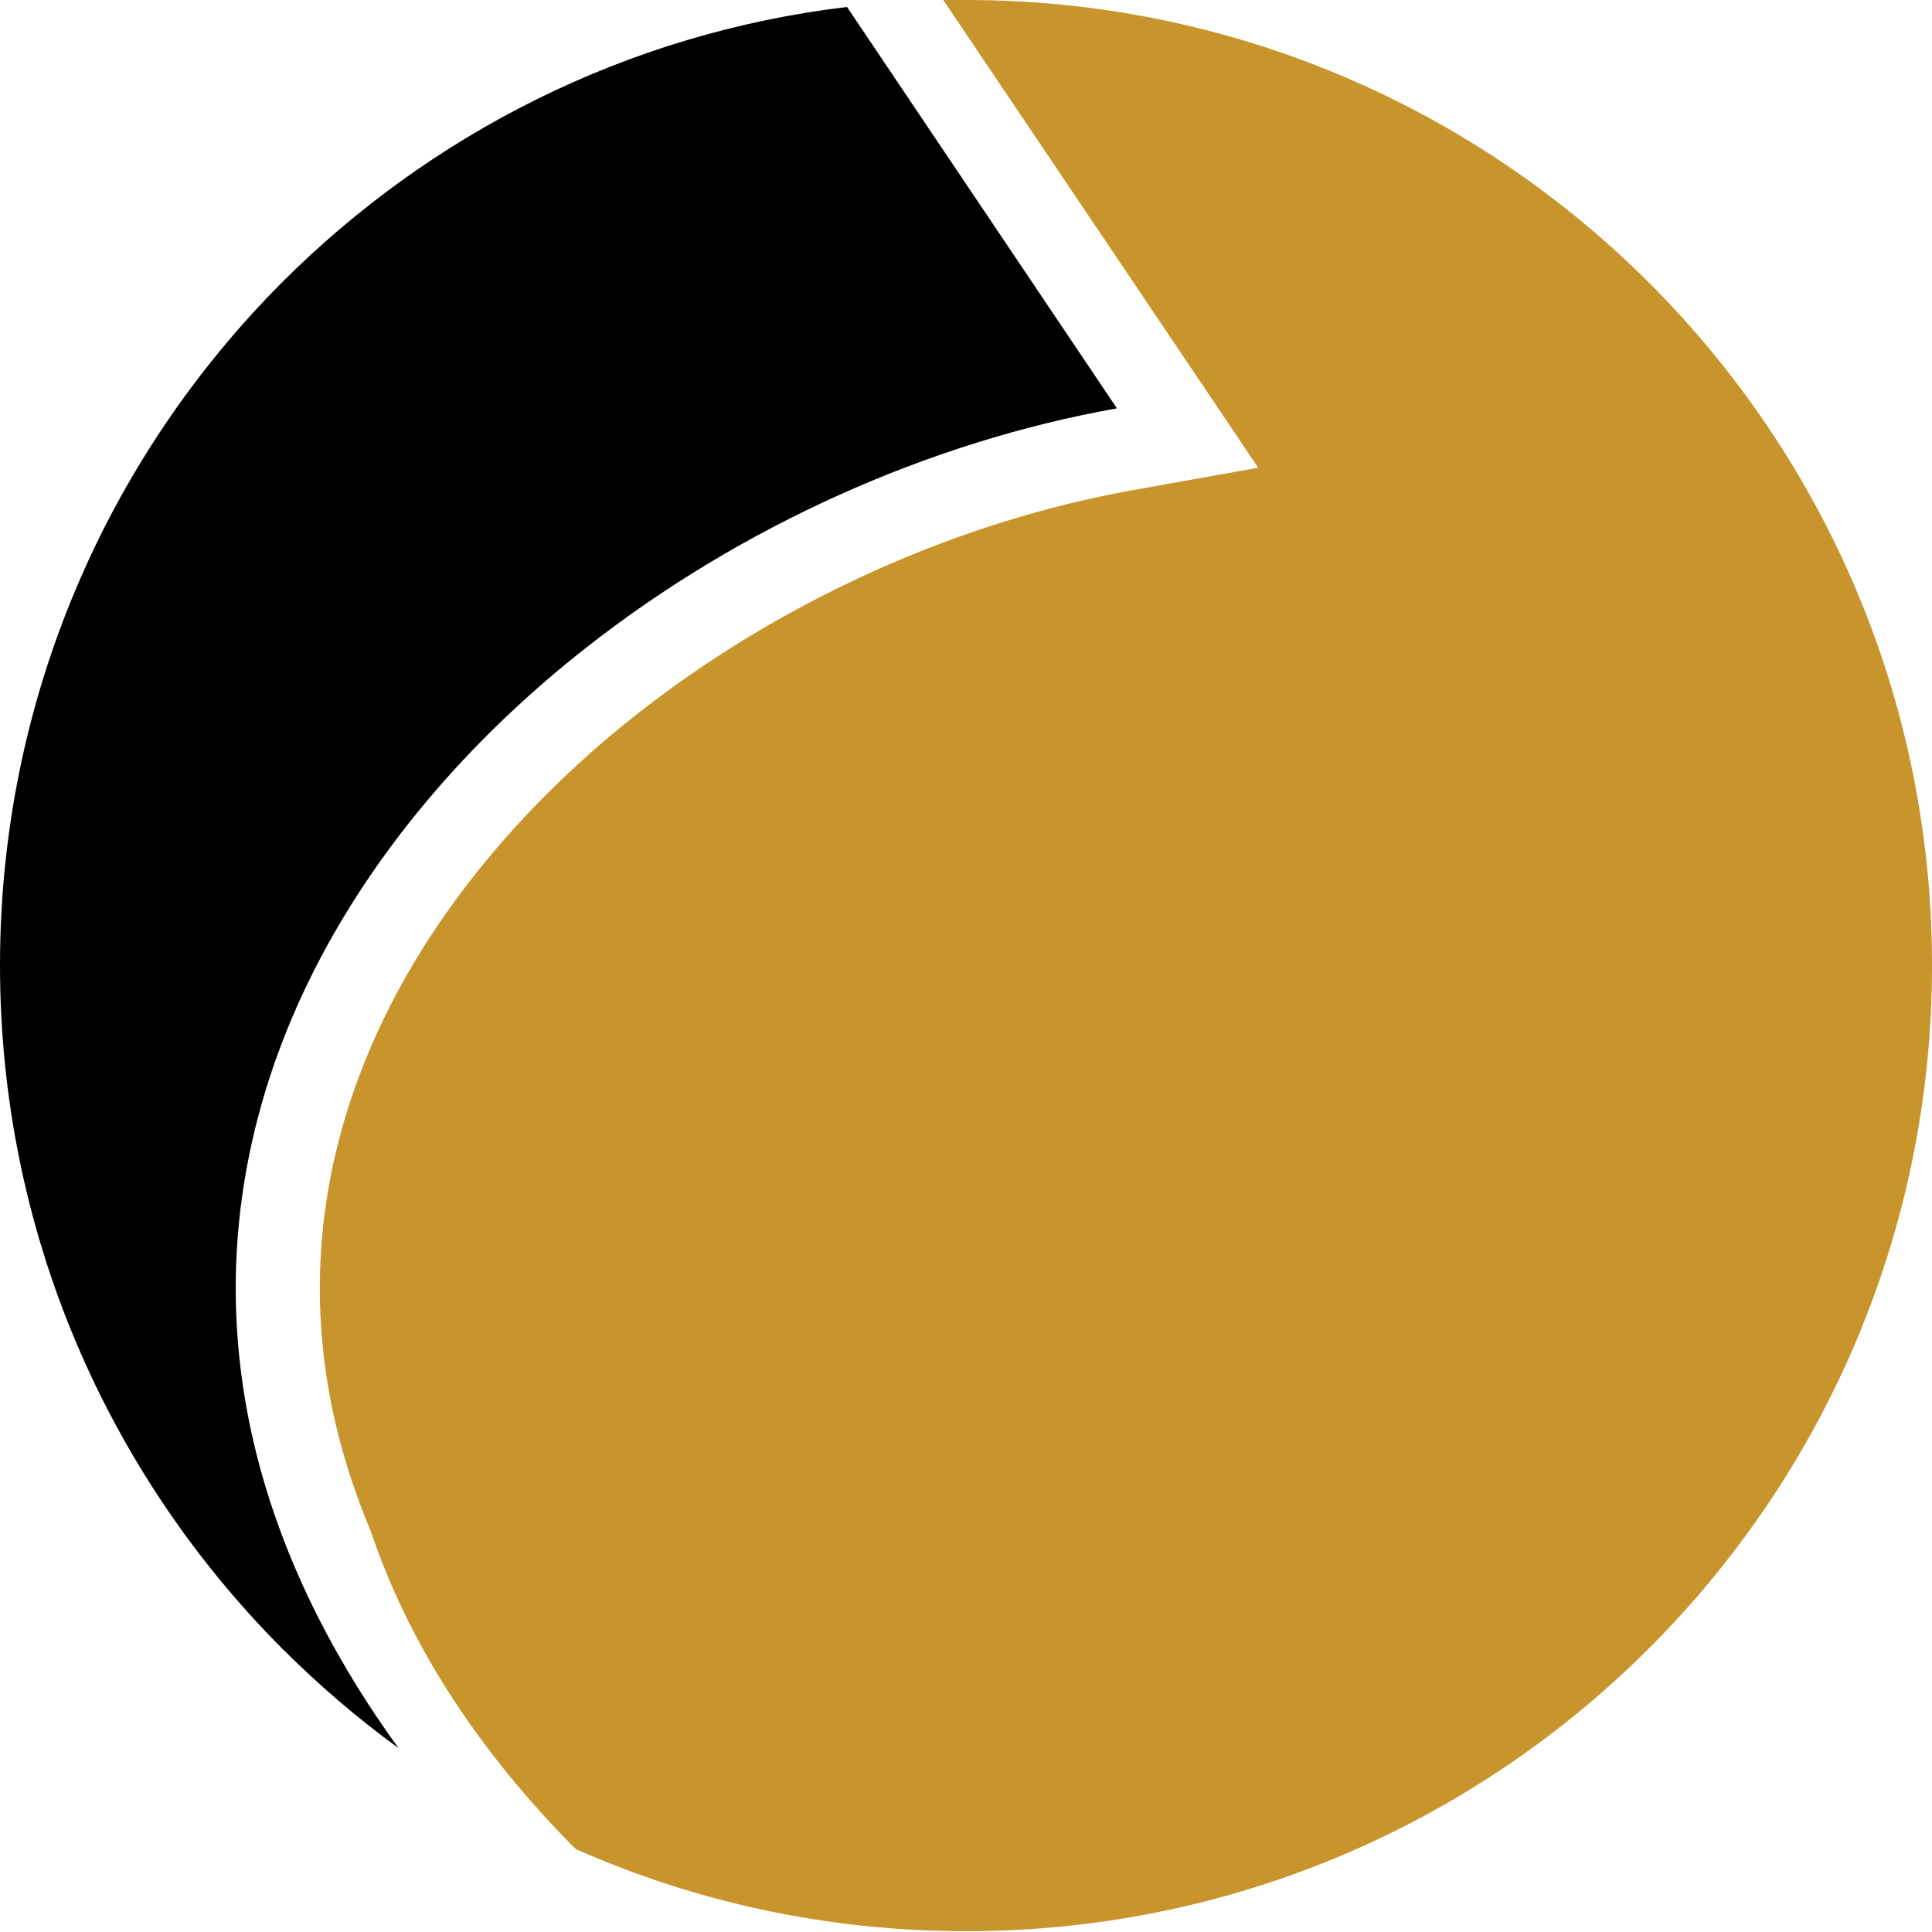 <svg xmlns="http://www.w3.org/2000/svg" id="Layer_1" data-name="Layer 1" viewBox="0 0 47.17 47.17"><defs><style>      .cls-1 {        fill: #c8942c;      }    </style></defs><path d="M6.87,40.23c.89,.89,1.84,1.71,2.86,2.45-2.08-2.87-3.27-5.72-3.74-8.47-.62-3.64,.02-7.11,1.54-10.24,1.52-3.12,3.91-5.91,6.81-8.18,3.74-2.93,8.32-5,12.93-5.82L20.68,.17C15.31,.81,10.5,3.27,6.87,6.91,2.63,11.17,0,17.06,0,23.57s2.63,12.4,6.87,16.66h0Z"></path><path class="cls-1" d="M23.58,0C23.4,0,23.21,0,23.03,0l5.94,8.82,1.75,2.6-3.08,.55c-4.27,.77-8.54,2.69-12.03,5.42-2.75,2.15-4.91,4.74-6.23,7.46-1.42,2.93-1.88,5.96-1.37,9,.2,1.18,.55,2.36,1.04,3.53h0c.89,2.64,2.52,5.27,5.02,7.78l-.02-.04,.02,.03c2.91,1.29,6.13,2,9.52,2,13.02,0,23.58-10.56,23.58-23.58S36.61,0,23.58,0Z"></path></svg>